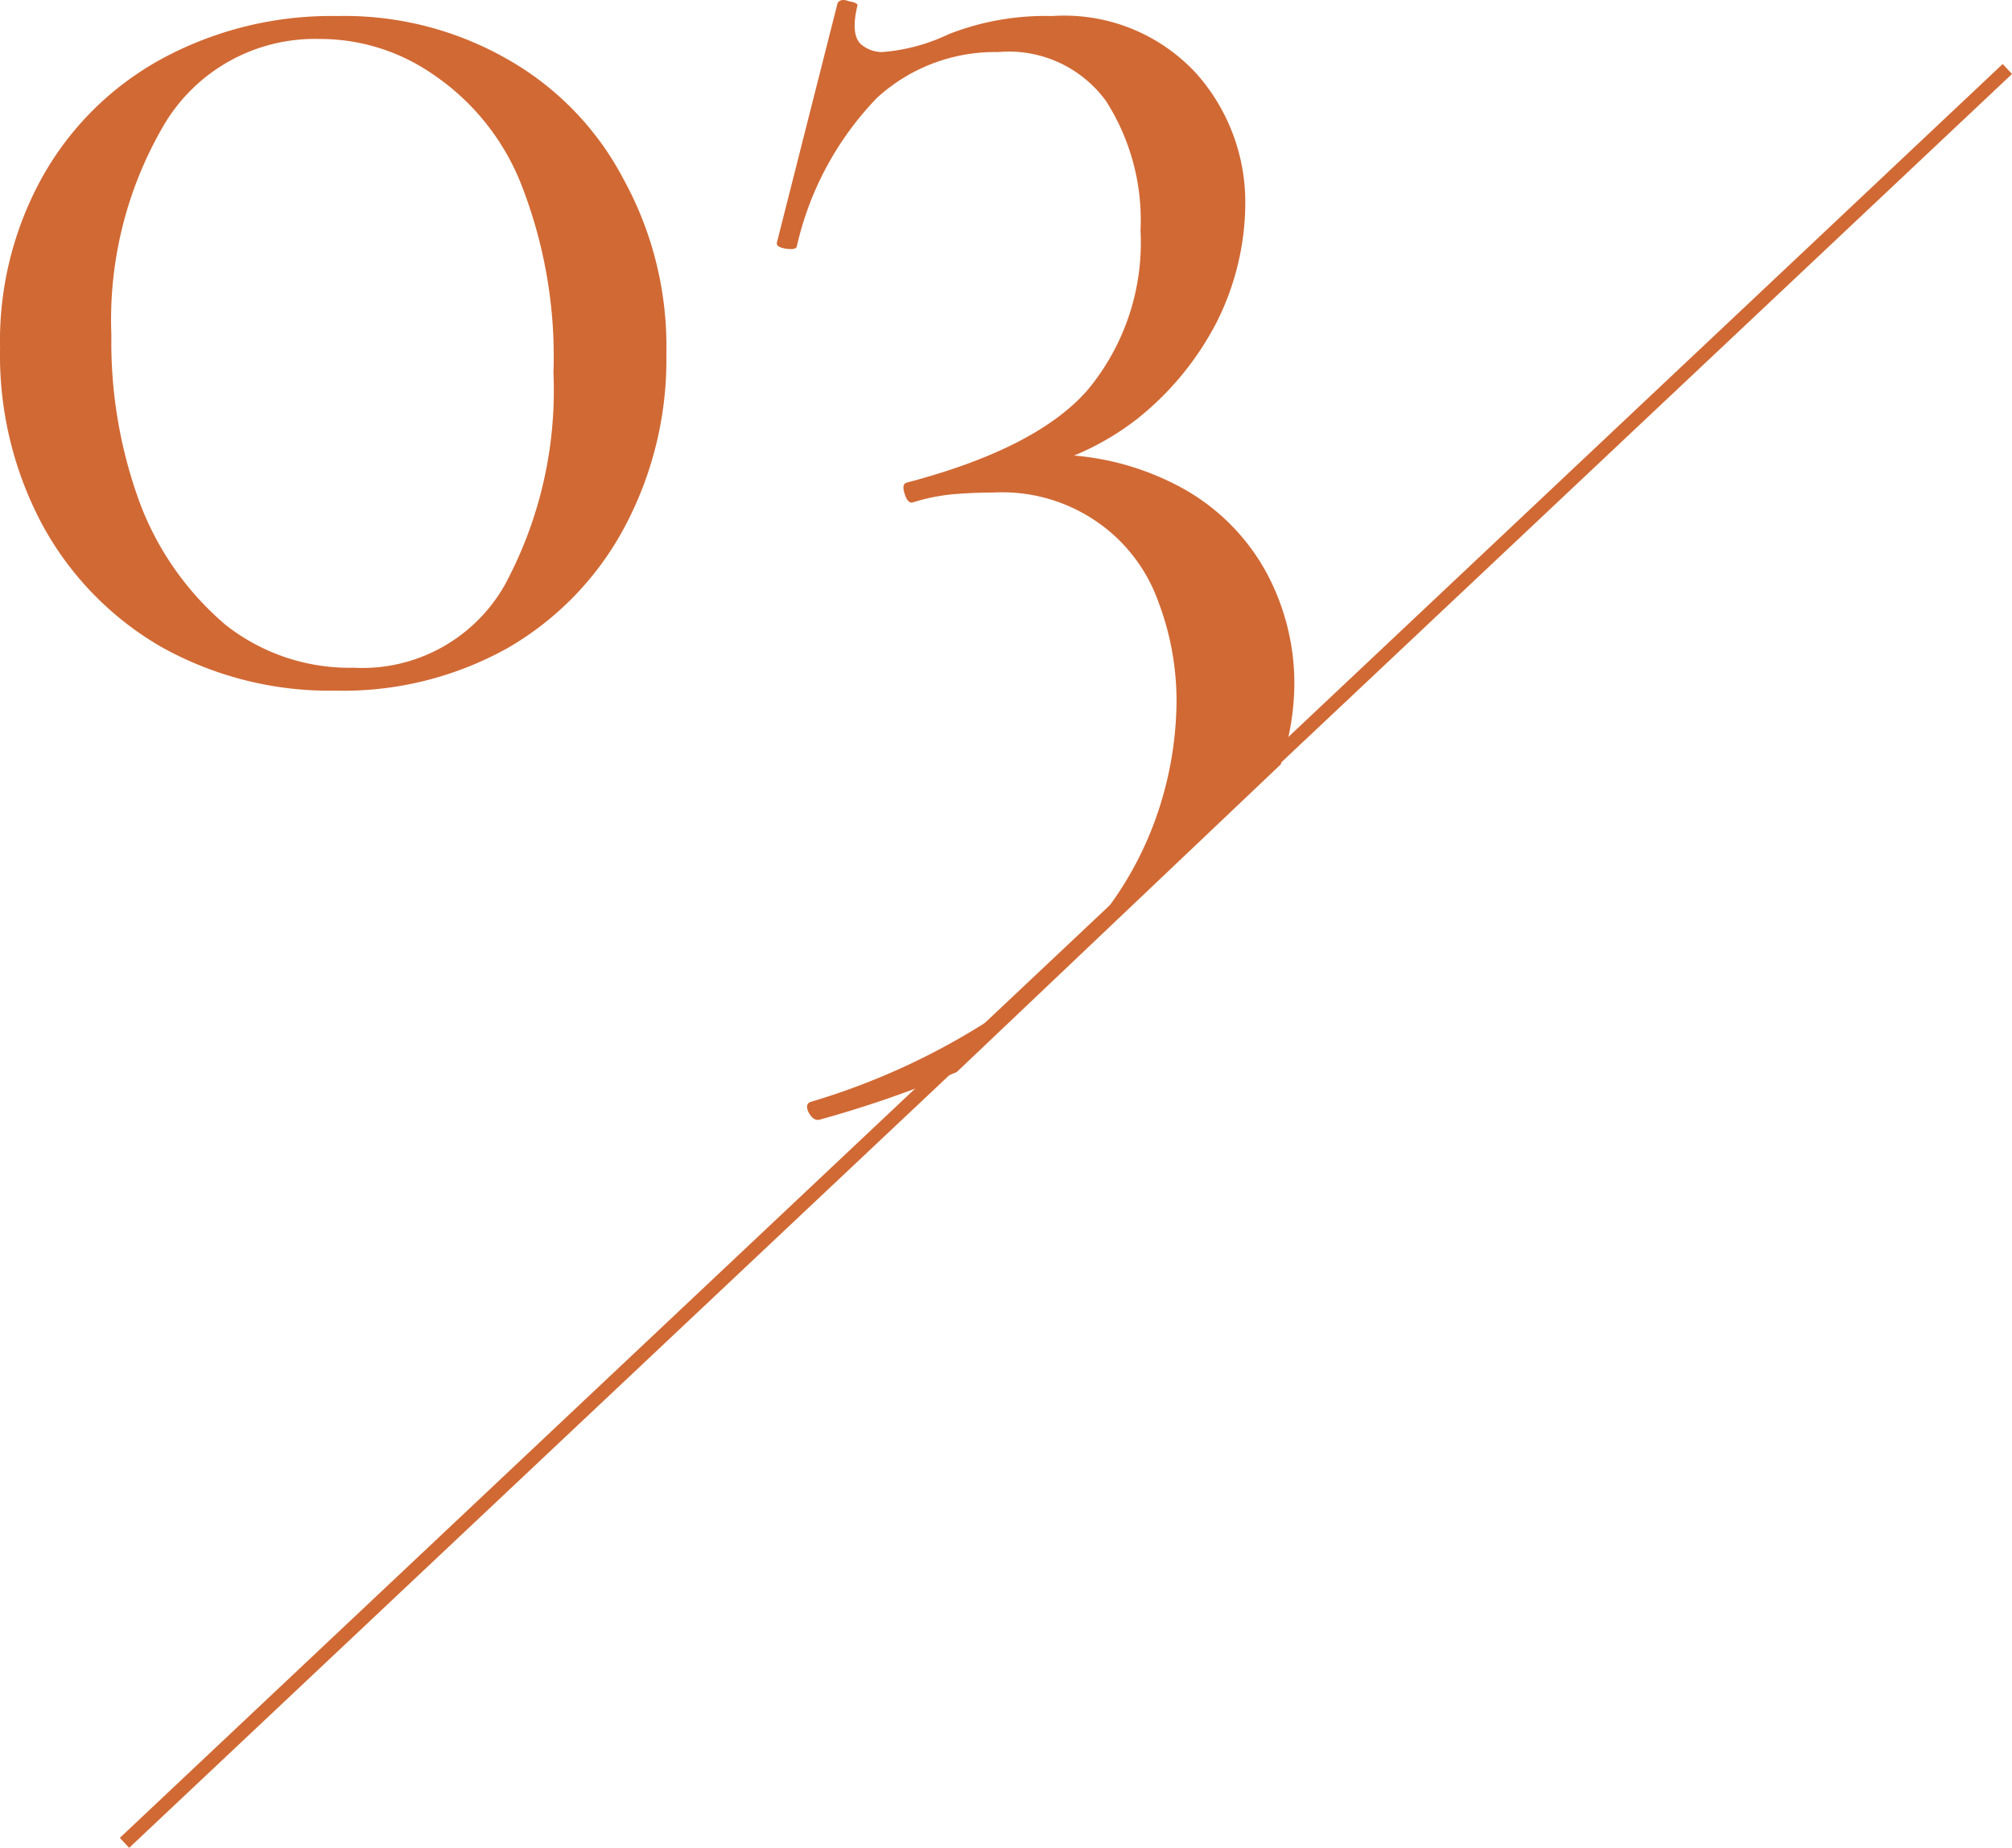 <?xml version="1.0" encoding="UTF-8"?>
<svg xmlns="http://www.w3.org/2000/svg" width="73.733" height="67.71" viewBox="0 0 73.733 67.71">
  <g id="グループ_170" data-name="グループ 170" transform="translate(-0.438 -0.142)">
    <path id="パス_93" data-name="パス 93" d="M74,2.67l-69,65" fill="none" stroke="#d16934" stroke-width="0.5"></path>
    <path id="パス_94" data-name="パス 94" d="M47.372,28.153a9.343,9.343,0,0,0,.5-2.943,8.571,8.571,0,0,0-1.02-4.08,7.8,7.8,0,0,0-3.12-3.12A9.992,9.992,0,0,0,39.8,16.835a9.994,9.994,0,0,0,2.314-1.345,10.915,10.915,0,0,0,2.94-3.6,9.781,9.781,0,0,0,1.02-4.32,7.091,7.091,0,0,0-1.8-4.74,6.571,6.571,0,0,0-5.28-2.1,9.689,9.689,0,0,0-3.78.66,6.84,6.84,0,0,1-2.46.66,1.2,1.2,0,0,1-.78-.3q-.36-.36-.12-1.38.06-.12-.3-.18-.3-.12-.42.06l-2.22,8.76q-.06.18.3.24t.42-.06a11.482,11.482,0,0,1,2.94-5.46,6.4,6.4,0,0,1,4.44-1.68,4.406,4.406,0,0,1,3.96,1.8,8.1,8.1,0,0,1,1.26,4.74,8.441,8.441,0,0,1-1.92,5.82q-1.86,2.16-6.66,3.42-.18.06-.06.42t.3.3a7.116,7.116,0,0,1,1.5-.3q.72-.06,1.44-.06a6.115,6.115,0,0,1,3.9,1.14,6.007,6.007,0,0,1,2.16,2.88,10.233,10.233,0,0,1,.66,3.66,13.032,13.032,0,0,1-.6,3.78,12.636,12.636,0,0,1-2.16,4.08,16.287,16.287,0,0,1-4.08,3.78,25.578,25.578,0,0,1-6.54,3q-.24.06-.12.36.18.36.42.3A40.66,40.66,0,0,0,35.5,39.425ZM6.318,23.83a12.655,12.655,0,0,0,6.42,1.62,12.369,12.369,0,0,0,6.3-1.56,11.2,11.2,0,0,0,4.26-4.38,13.039,13.039,0,0,0,1.56-6.42A12.7,12.7,0,0,0,23.3,6.73a10.809,10.809,0,0,0-4.2-4.38A12.009,12.009,0,0,0,12.8.73a13.04,13.04,0,0,0-6.42,1.56A11.1,11.1,0,0,0,2,6.61a12.369,12.369,0,0,0-1.56,6.3A13.164,13.164,0,0,0,2,19.39,11.52,11.52,0,0,0,6.318,23.83Zm12.6-2.22a6,6,0,0,1-5.52,3,7.337,7.337,0,0,1-4.68-1.56A10.9,10.9,0,0,1,5.6,18.67a17.013,17.013,0,0,1-1.08-6.24A14.107,14.107,0,0,1,6.5,4.63a6.425,6.425,0,0,1,5.64-3.06,7.259,7.259,0,0,1,4.2,1.32,8.7,8.7,0,0,1,3.18,3.96,17.26,17.26,0,0,1,1.2,6.96A15.011,15.011,0,0,1,18.919,21.61Z" fill="#d16934" fill-rule="evenodd"></path>
  </g>
</svg>
